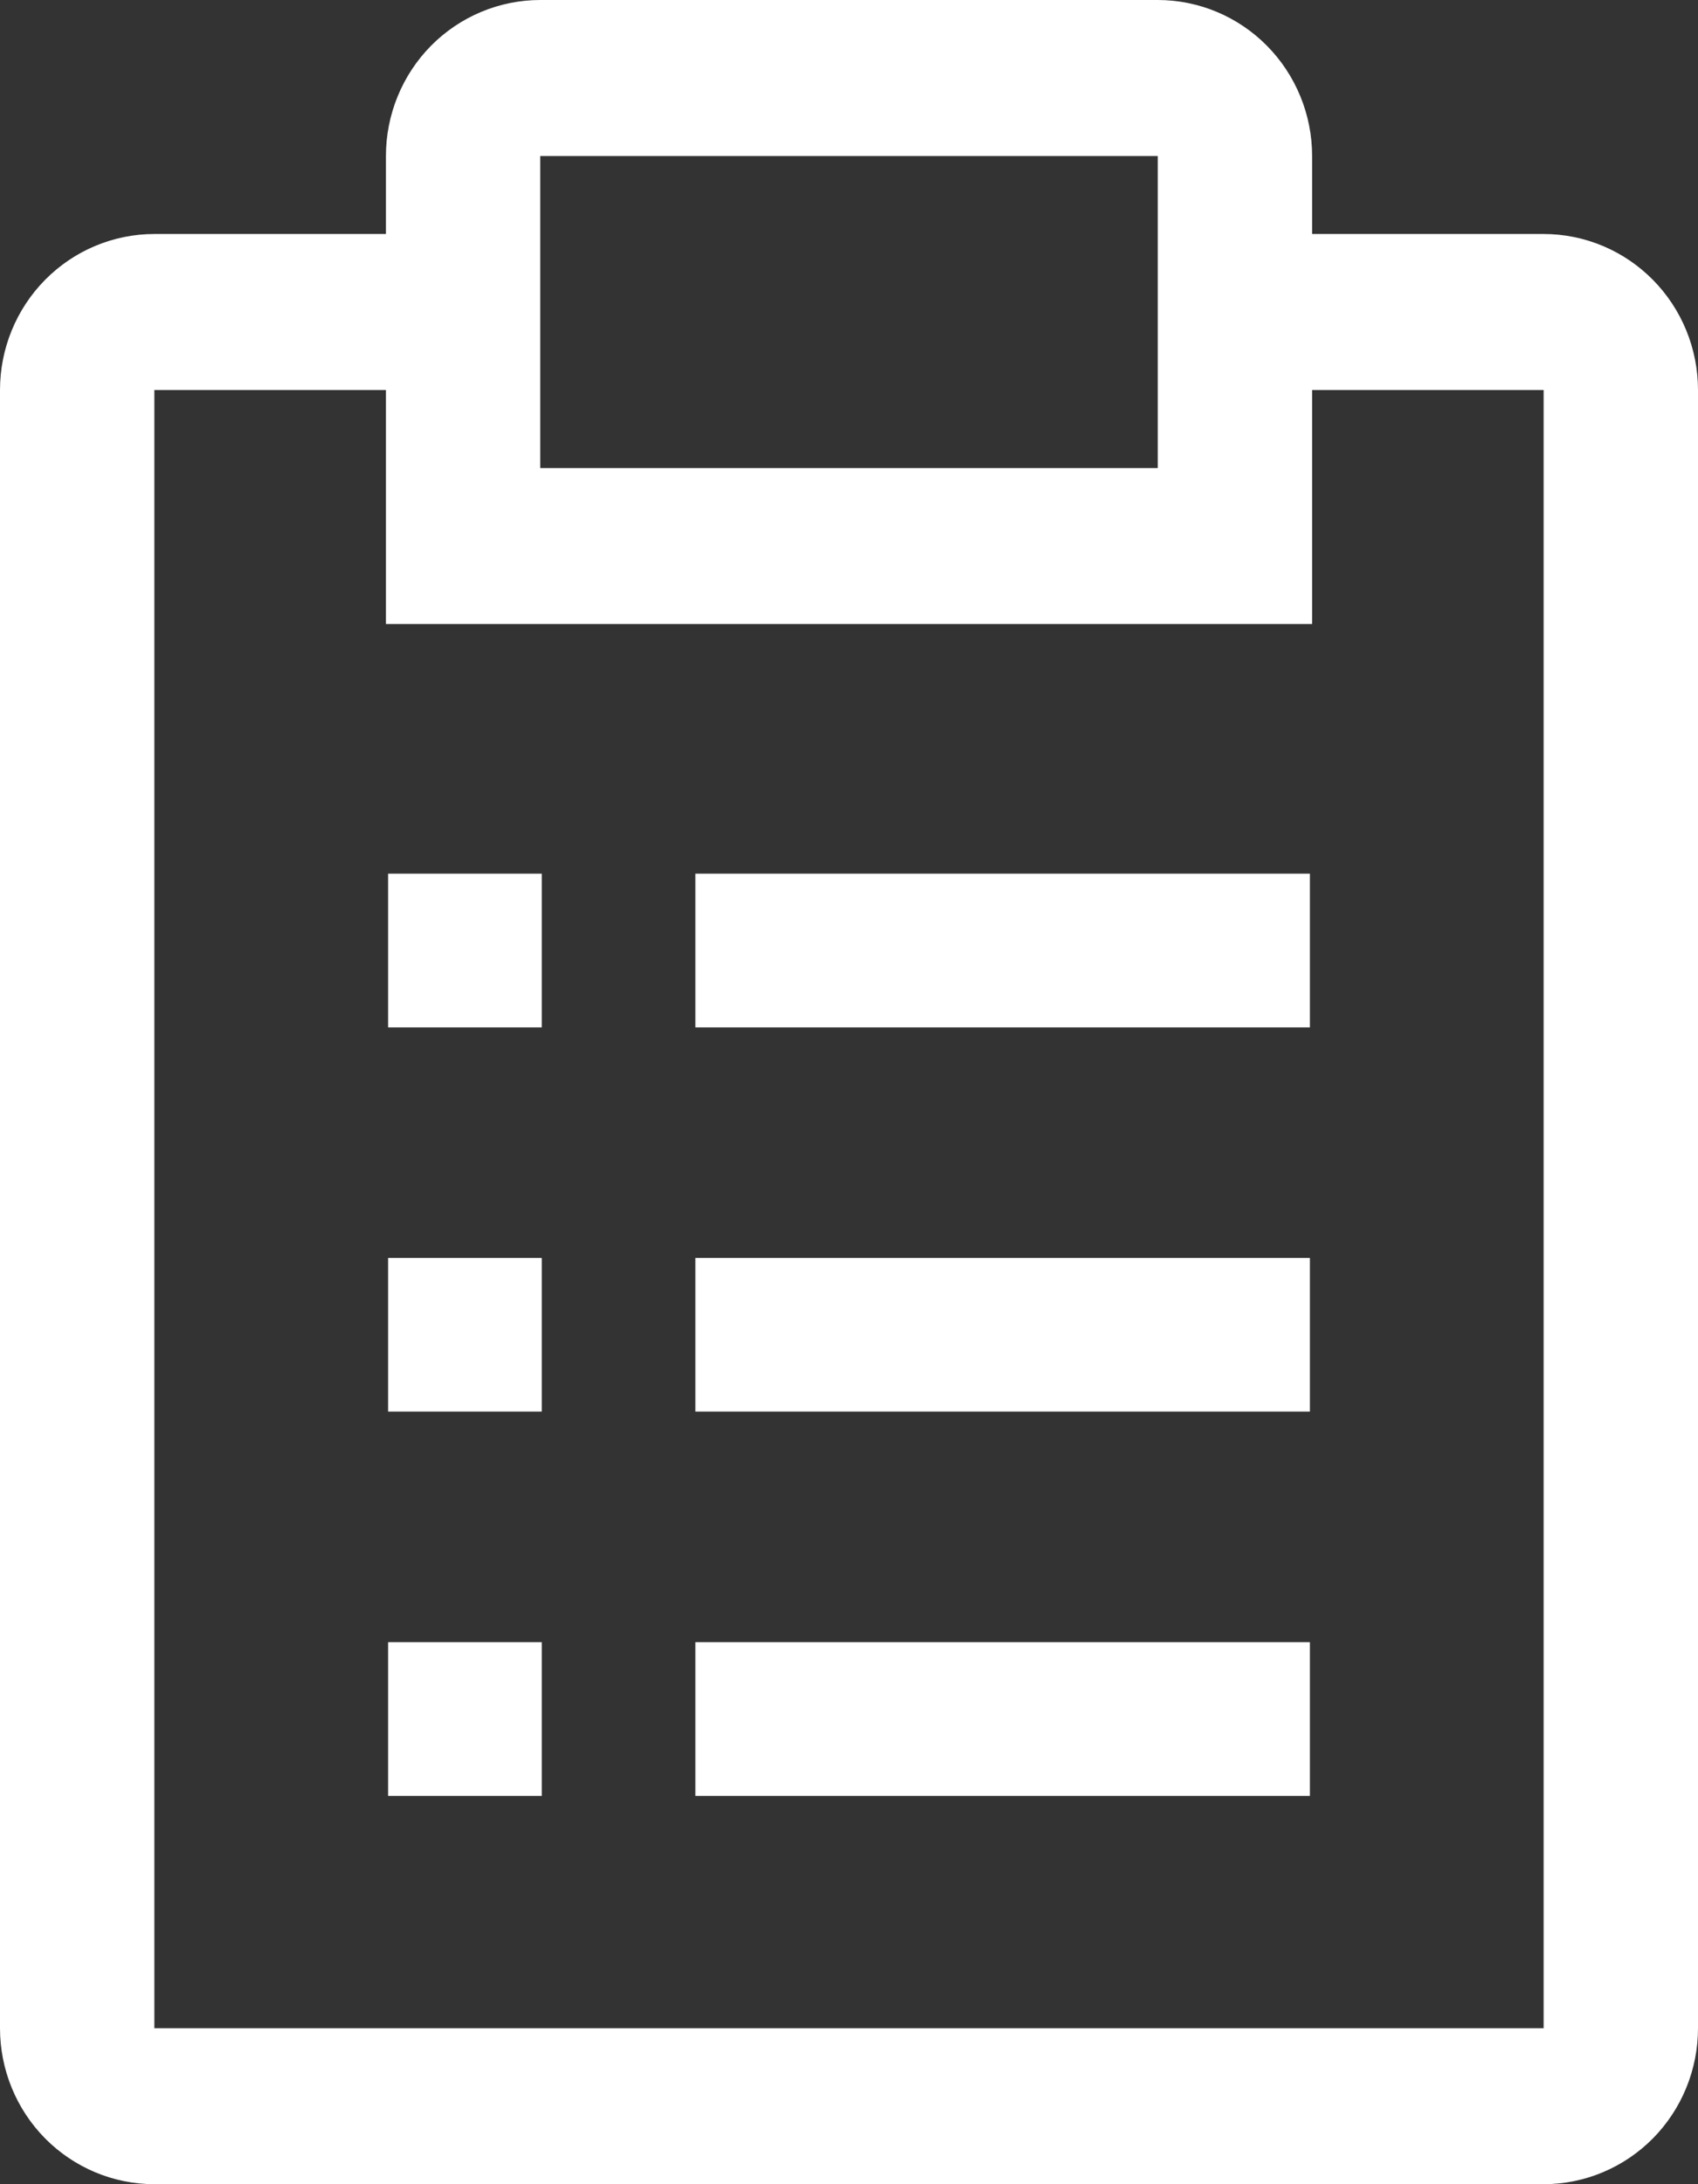<svg width="35" height="45" viewBox="0 0 35 45" fill="none" xmlns="http://www.w3.org/2000/svg">
<rect x="0" y="0" width="35" height="45" fill="#333333" stroke="none"/>
<path d="M14.333 33.833H27V37H14.333V33.833ZM8 33.833H11.167V37H8V33.833ZM14.333 25.917H27V29.083H14.333V25.917ZM8 25.917H11.167V29.083H8V25.917ZM14.333 18H27V21.167H14.333V18ZM8 18H11.167V21.167H8V18Z" fill="white"/>
<path d="M31.818 4.821H27.046V3.214C27.046 2.362 26.71 1.544 26.113 0.941C25.517 0.339 24.707 0 23.864 0H11.136C10.293 0 9.483 0.339 8.886 0.941C8.29 1.544 7.955 2.362 7.955 3.214V4.821H3.182C2.338 4.821 1.529 5.16 0.932 5.763C0.335 6.366 0 7.183 0 8.036V41.786C0 42.638 0.335 43.456 0.932 44.059C1.529 44.661 2.338 45 3.182 45H31.818C32.662 45 33.471 44.661 34.068 44.059C34.665 43.456 35 42.638 35 41.786V8.036C35 7.183 34.665 6.366 34.068 5.763C33.471 5.16 32.662 4.821 31.818 4.821ZM11.136 3.214H23.864V9.643H11.136V3.214ZM31.818 41.786H3.182V8.036H7.955V12.857H27.046V8.036H31.818V41.786Z" fill="white"/>
</svg>
